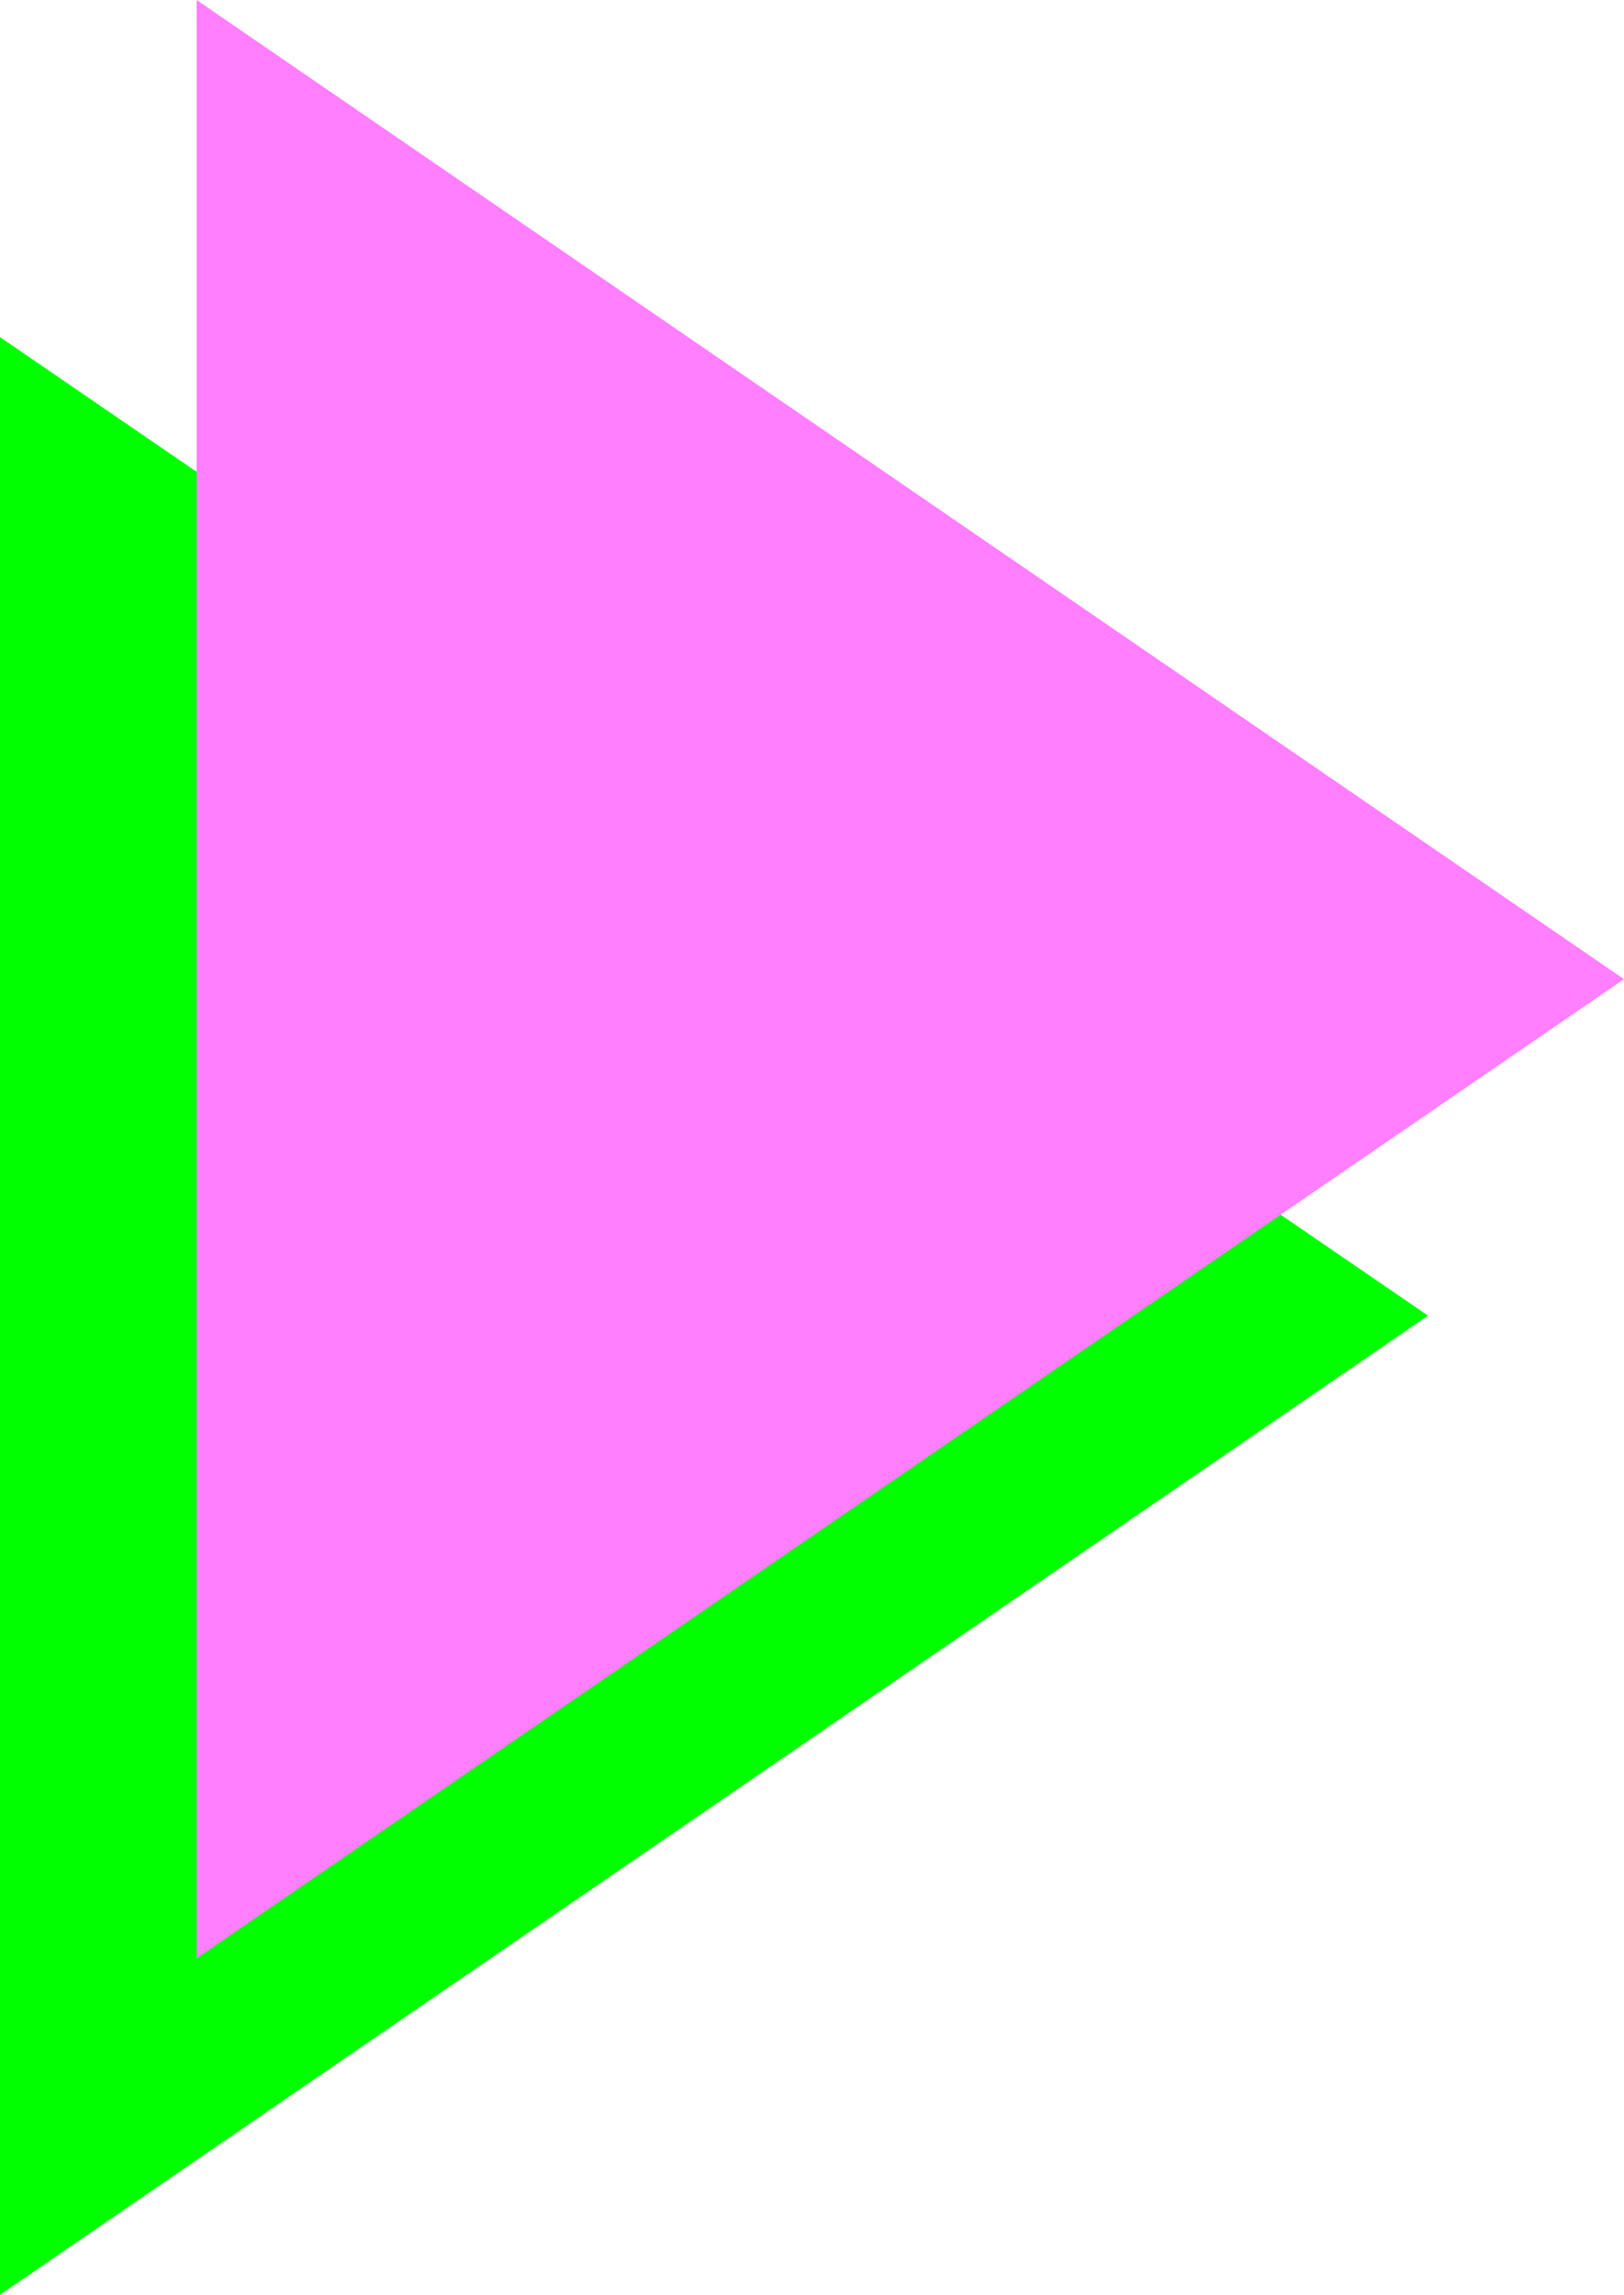 <?xml version="1.0" encoding="UTF-8" standalone="no"?>
<svg
   version="1.0"
   width="110.192mm"
   height="155.711mm"
   id="svg2"
   sodipodi:docname="Background 699.wmf"
   xmlns:inkscape="http://www.inkscape.org/namespaces/inkscape"
   xmlns:sodipodi="http://sodipodi.sourceforge.net/DTD/sodipodi-0.dtd"
   xmlns="http://www.w3.org/2000/svg"
   xmlns:svg="http://www.w3.org/2000/svg">
  <sodipodi:namedview
     id="namedview2"
     pagecolor="#ffffff"
     bordercolor="#000000"
     borderopacity="0.25"
     inkscape:showpageshadow="2"
     inkscape:pageopacity="0.0"
     inkscape:pagecheckerboard="0"
     inkscape:deskcolor="#d1d1d1"
     inkscape:document-units="mm" />
  <defs
     id="defs1">
    <pattern
       id="WMFhbasepattern"
       patternUnits="userSpaceOnUse"
       width="6"
       height="6"
       x="0"
       y="0" />
  </defs>
  <path
     style="fill:#00ff00;fill-opacity:1;fill-rule:evenodd;stroke:none"
     d="M 0,588.515 366.211,337.402 0,86.451 Z"
     id="path1" />
  <path
     style="fill:#ff7fff;fill-opacity:1;fill-rule:evenodd;stroke:none"
     d="M 50.423,502.225 416.472,251.113 50.423,0 Z"
     id="path2" />
</svg>
